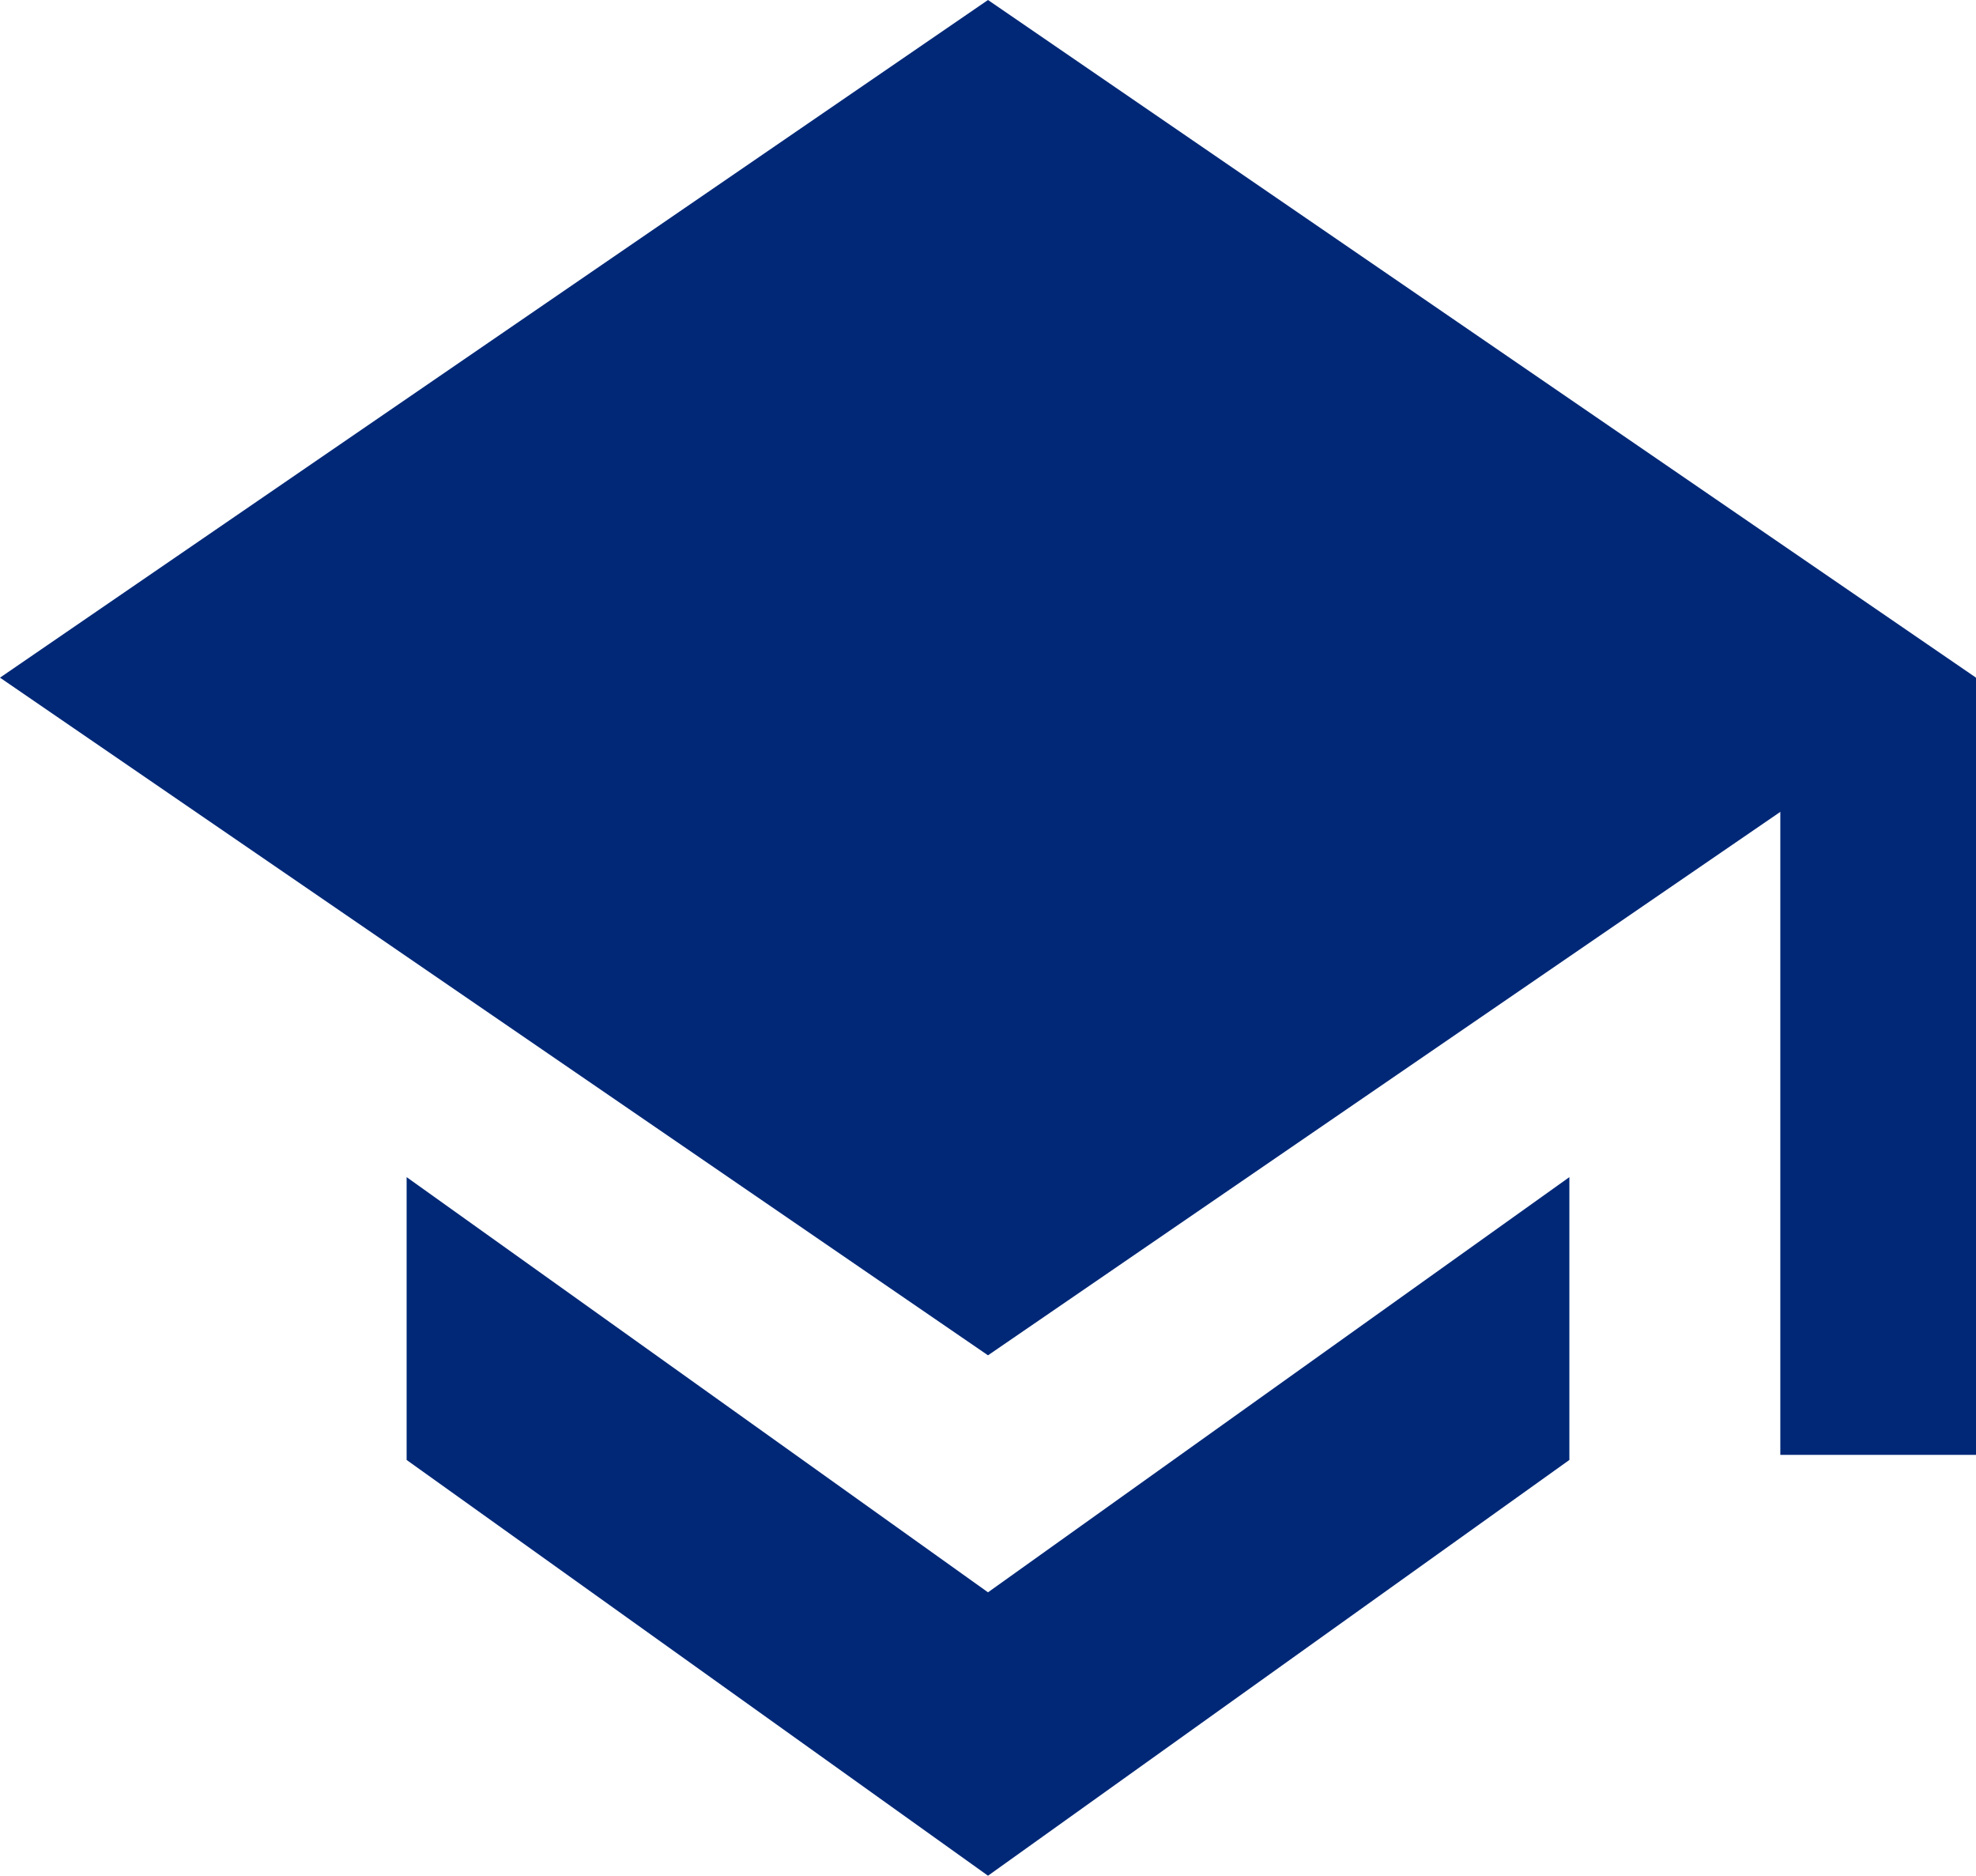 <svg xmlns="http://www.w3.org/2000/svg" viewBox="0 0 34.94 33.16"><defs><style>.cls-1{fill:#002877;}</style></defs><title>hatblue</title><g id="Layer_2" data-name="Layer 2"><g id="Layer_1-2" data-name="Layer 1"><polygon class="cls-1" points="17.47 23.96 0 11.98 17.47 0 34.94 11.98 17.47 23.96"/><rect class="cls-1" x="31.48" y="11.98" width="3.46" height="13.74"/><polygon class="cls-1" points="7.19 20.81 7.19 25.81 17.47 33.16 27.75 25.81 27.75 20.81 17.47 28.15 7.19 20.81"/></g></g></svg>